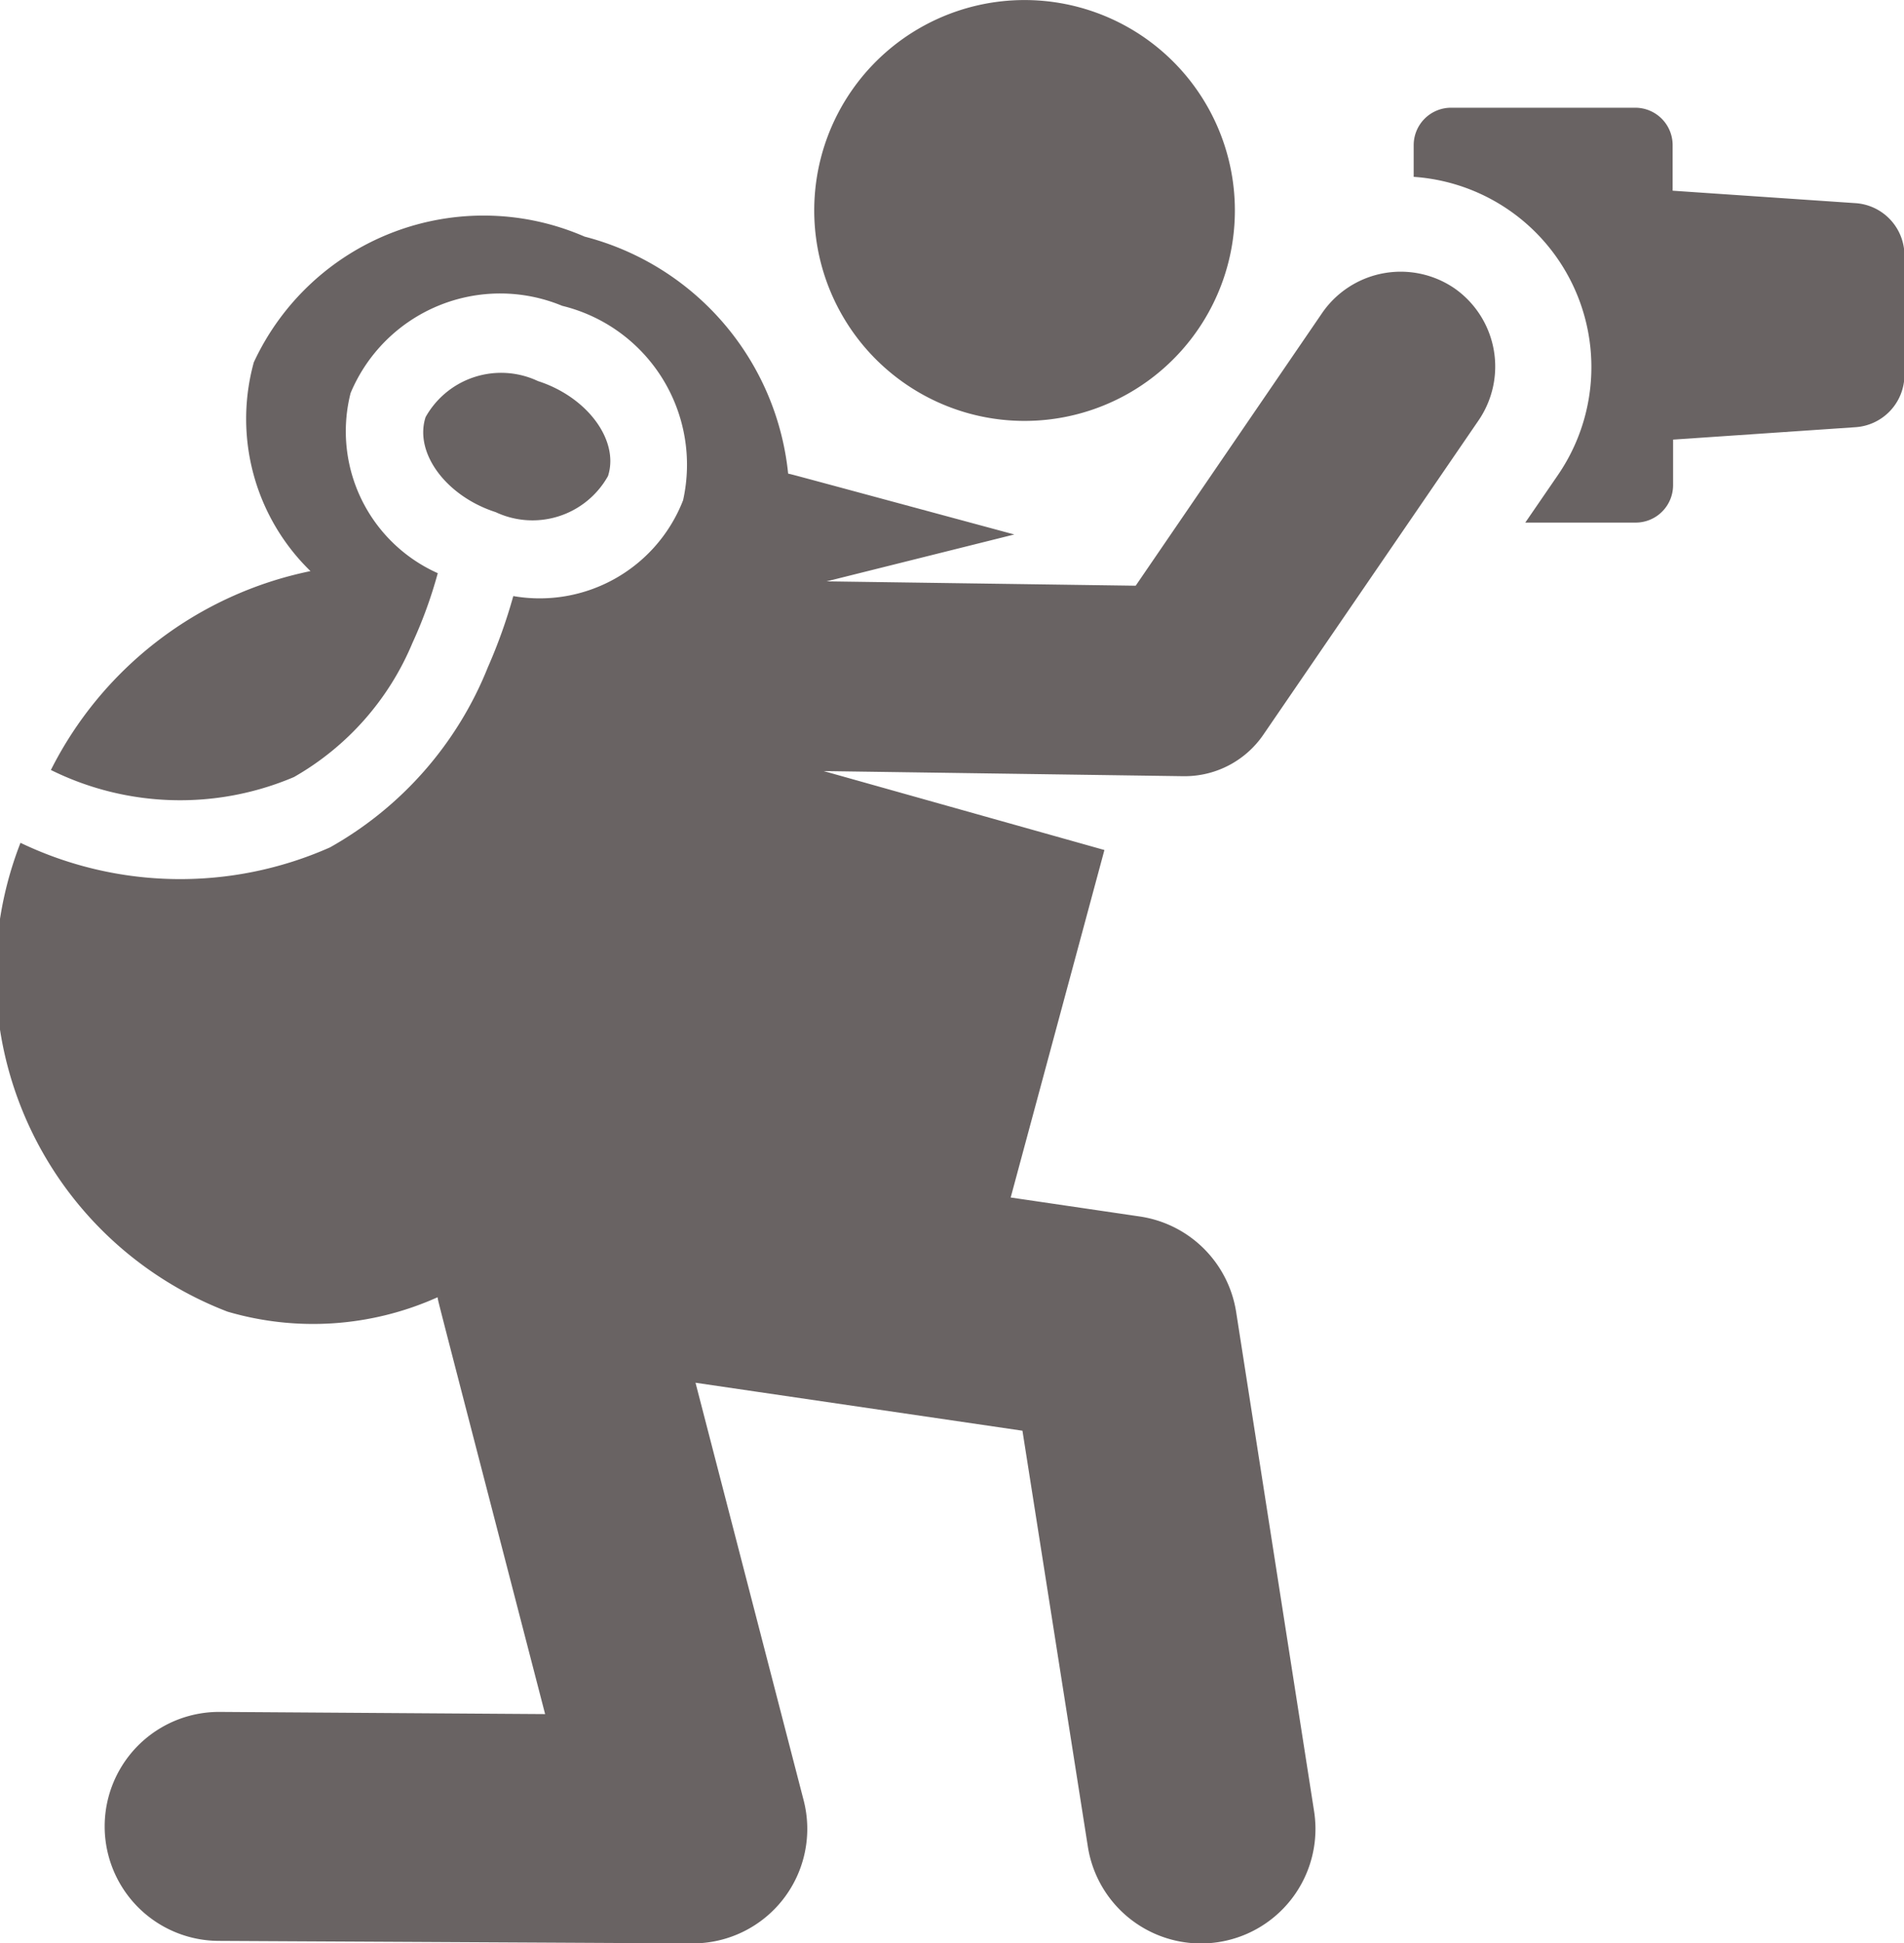 <svg xmlns="http://www.w3.org/2000/svg" width="17.471" height="17.823" viewBox="0 0 17.471 17.823"><defs><style>.a{fill:#696363;}</style></defs><path class="a" d="M343.714,26.387l-1.675-.114v-.418a.343.343,0,0,0-.343-.343h-1.69a.343.343,0,0,0-.343.343v.291a1.749,1.749,0,0,1,1.324,2.734l-.3.437H341.7a.343.343,0,0,0,.343-.343v-.418l1.675-.114a.481.481,0,0,0,.448-.48v-1.1A.481.481,0,0,0,343.714,26.387Z" transform="translate(-326.691 -24.524)"/><path class="a" d="M198.971,3.794a1.93,1.93,0,1,0-1.361-2.367A1.931,1.931,0,0,0,198.971,3.794Z" transform="translate(-190.072 0)"/><path class="a" d="M17.889,52.673a.875.875,0,0,0-1.216.227l-1.71,2.5-2.836-.04,1.722-.43c-2.171-.586-2.025-.547-2.075-.558a2.508,2.508,0,0,0-1.868-2.174,2.324,2.324,0,0,0-3.035,1.153,1.947,1.947,0,0,0,.52,1.915A3.44,3.44,0,0,0,5.009,57.09a2.671,2.671,0,0,0,2.23.065,2.54,2.54,0,0,0,1.087-1.229,4.149,4.149,0,0,0,.233-.641,1.425,1.425,0,0,1-.8-1.652,1.488,1.488,0,0,1,1.942-.8,1.5,1.5,0,0,1,1.109,1.783,1.412,1.412,0,0,1-1.558.879,4.874,4.874,0,0,1-.233.652A3.3,3.3,0,0,1,7.57,57.8a3.393,3.393,0,0,1-2.84-.042,3.314,3.314,0,0,0,1.9,4.3,2.788,2.788,0,0,0,1.927-.132c.012.065-.053-.19.987,3.823L6.56,65.729H6.555a1.05,1.05,0,0,0-.005,2.1l4.345.023H10.9a1.05,1.05,0,0,0,1.016-1.313l-.992-3.829,3,.44.6,3.814A1.05,1.05,0,1,0,16.6,66.64l-.715-4.578A1.05,1.05,0,0,0,15,61.185l-1.184-.174.86-3.187L12.1,57.1l3.3.047h.013a.875.875,0,0,0,.721-.38l1.975-2.883A.875.875,0,0,0,17.889,52.673Z" transform="translate(-4.542 -50.028)"/><path class="a" d="M106.587,89.767c.105-.326-.189-.725-.643-.871a.794.794,0,0,0-1.031.331c-.106.329.19.725.643.871A.794.794,0,0,0,106.587,89.767Z" transform="translate(-101.008 -85.401)"/></svg>